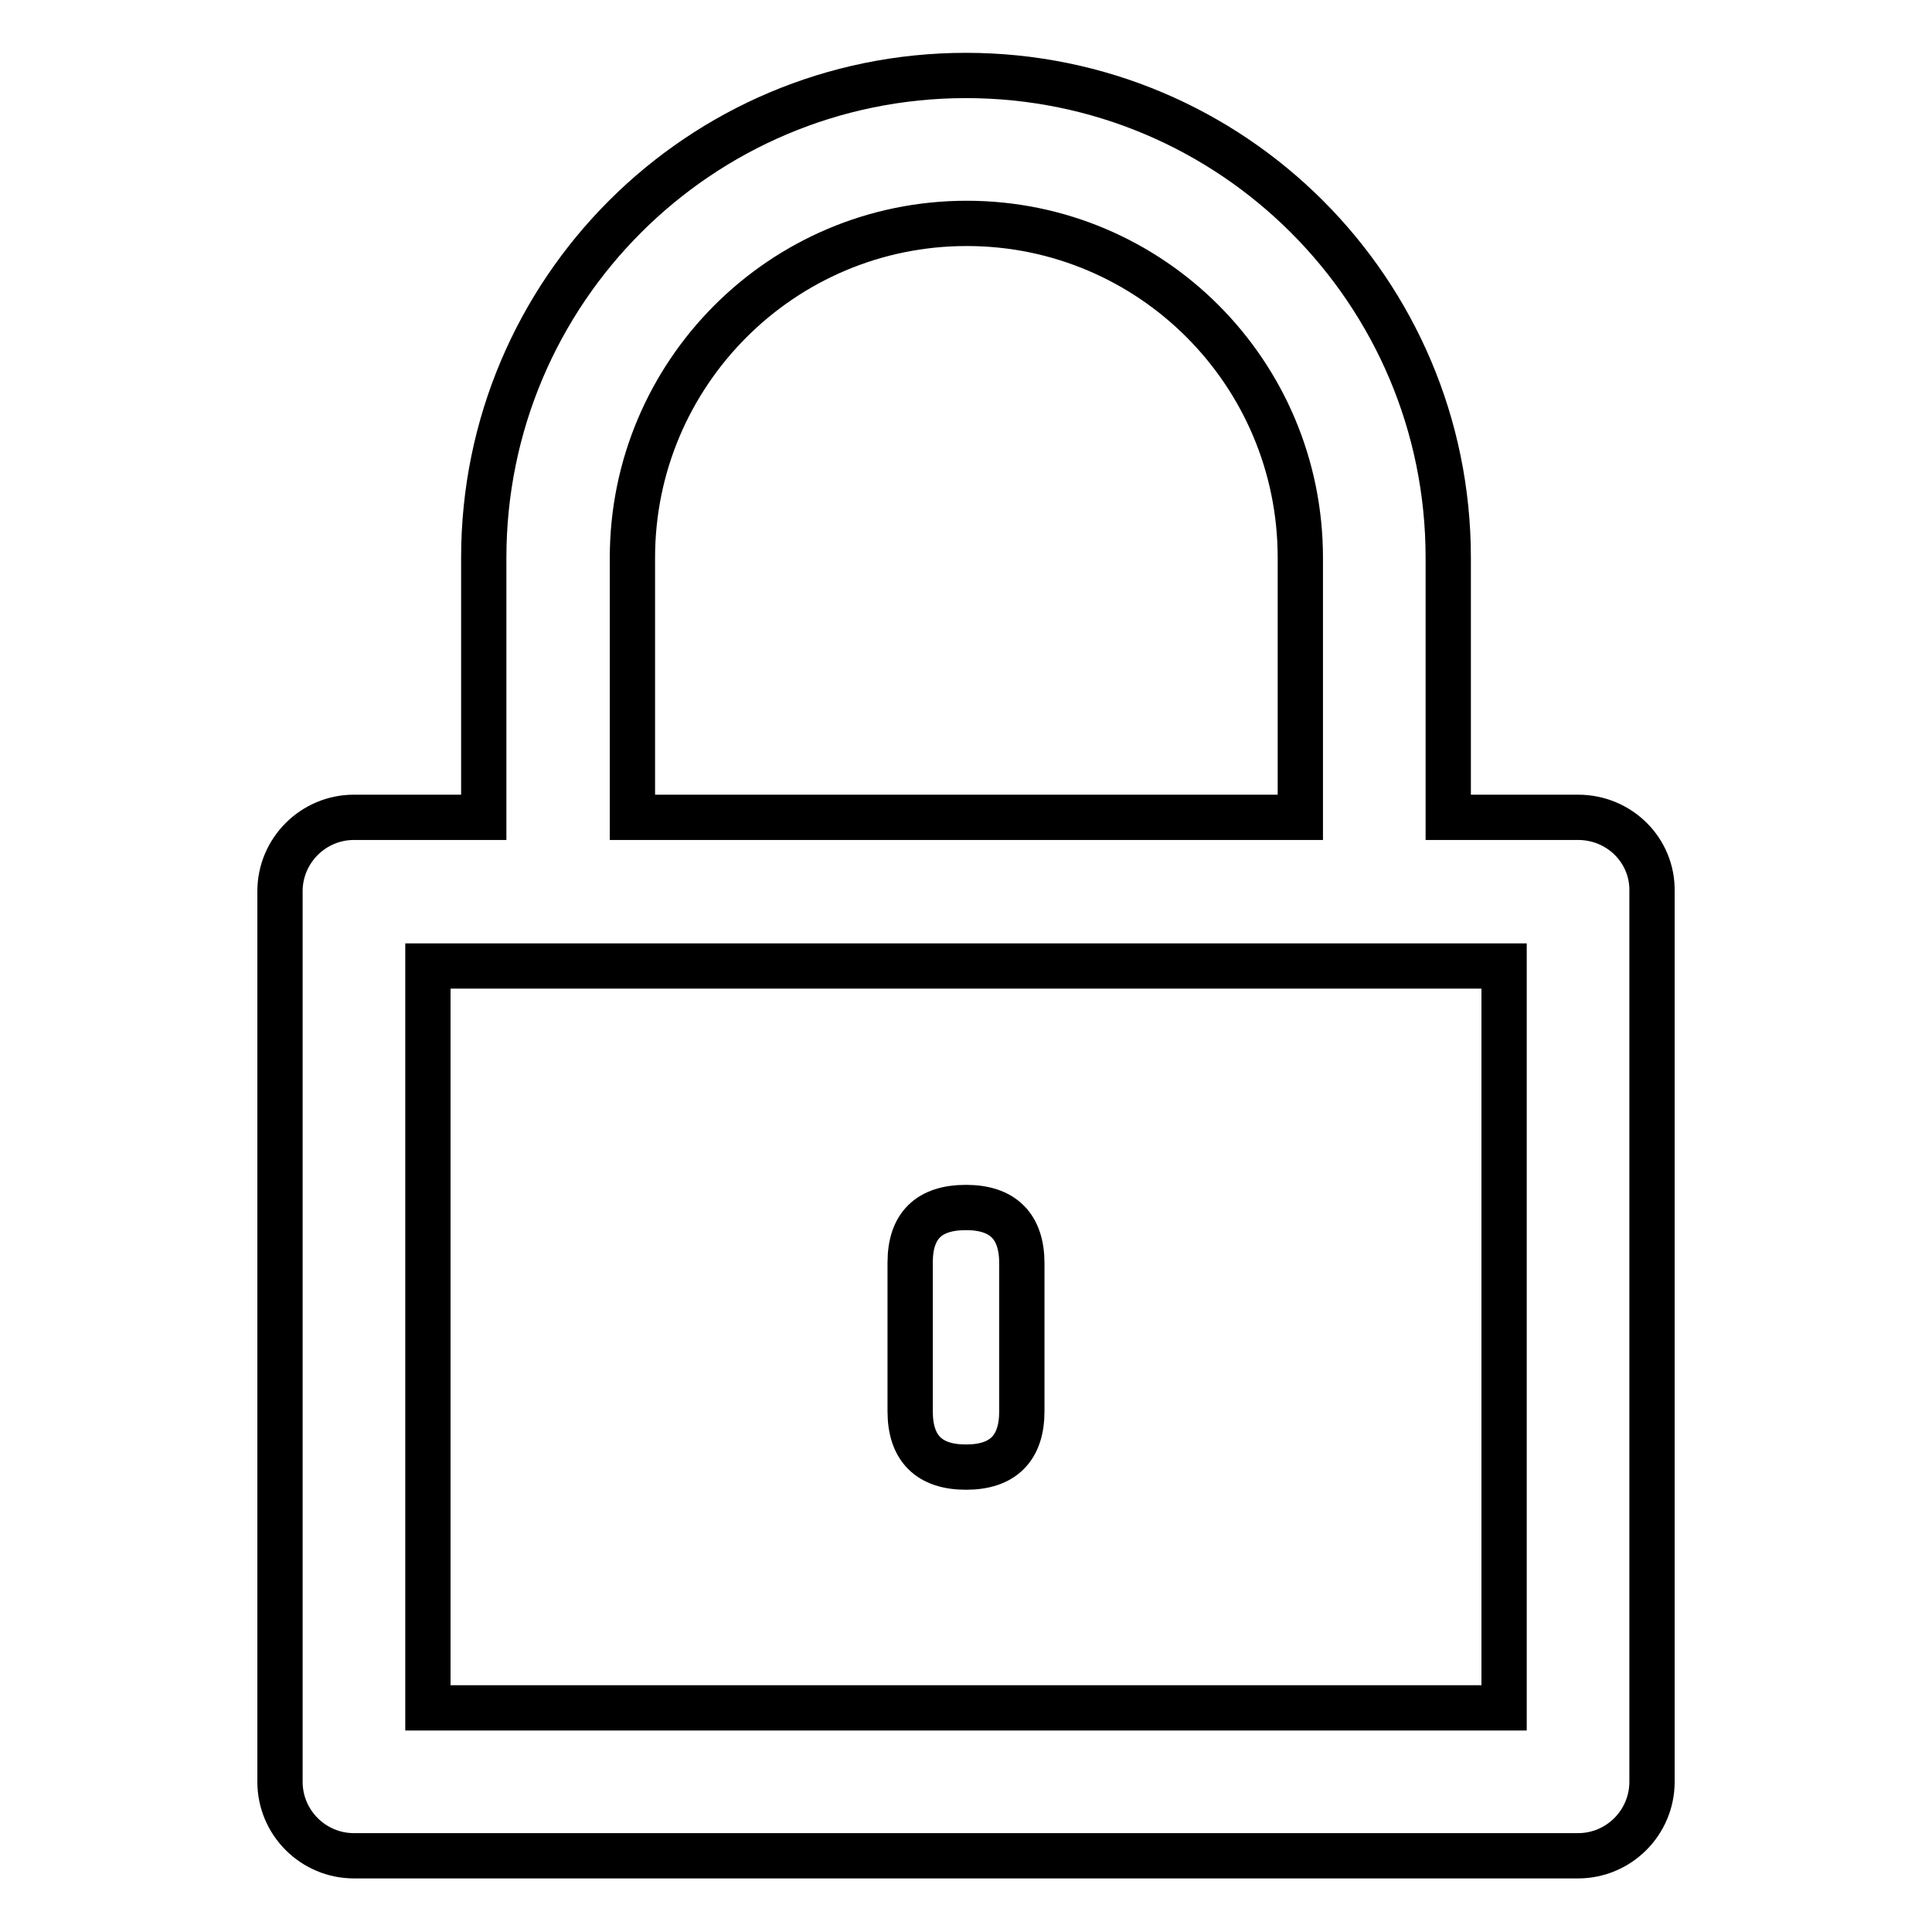 <?xml version="1.0" encoding="utf-8"?>
<!-- Svg Vector Icons : http://www.onlinewebfonts.com/icon -->
<!DOCTYPE svg PUBLIC "-//W3C//DTD SVG 1.1//EN" "http://www.w3.org/Graphics/SVG/1.1/DTD/svg11.dtd">
<svg version="1.1" xmlns="http://www.w3.org/2000/svg" xmlns:xlink="http://www.w3.org/1999/xlink" x="0px" y="0px" viewBox="0 0 256 256" enable-background="new 0 0 256 256" xml:space="preserve">
<g> <path stroke-width="6" fill-opacity="0" stroke="#000000"  d="M209.1,108.3h-17.2V73.9c0-35.3-28.6-63.9-63.9-63.9c-35.3,0-63.9,28.6-63.9,63.9v34.4H46.9 c-5.4,0-9.8,4.4-9.8,9.8v118c0,5.4,4.4,9.8,9.8,9.8l0,0h162.2c5.4,0,9.8-4.4,9.8-9.8l0,0v-118C219,112.7,214.6,108.3,209.1,108.3 L209.1,108.3L209.1,108.3z M83.8,73.9c0-24.4,19.8-44.3,44.3-44.3c24.4,0,44.2,19.8,44.2,44.3v34.4H83.8V73.9z M199.3,226.3H56.7 V128h142.6V226.3z"/> <path stroke-width="6" fill-opacity="0" stroke="#000000"  d="M128,160L128,160c4.9,0,7.4,2.5,7.4,7.4V187c0,4.9-2.5,7.4-7.4,7.4l0,0c-4.9,0-7.4-2.5-7.4-7.4v-19.7 C120.6,162.4,123.1,160,128,160z"/></g>
</svg>